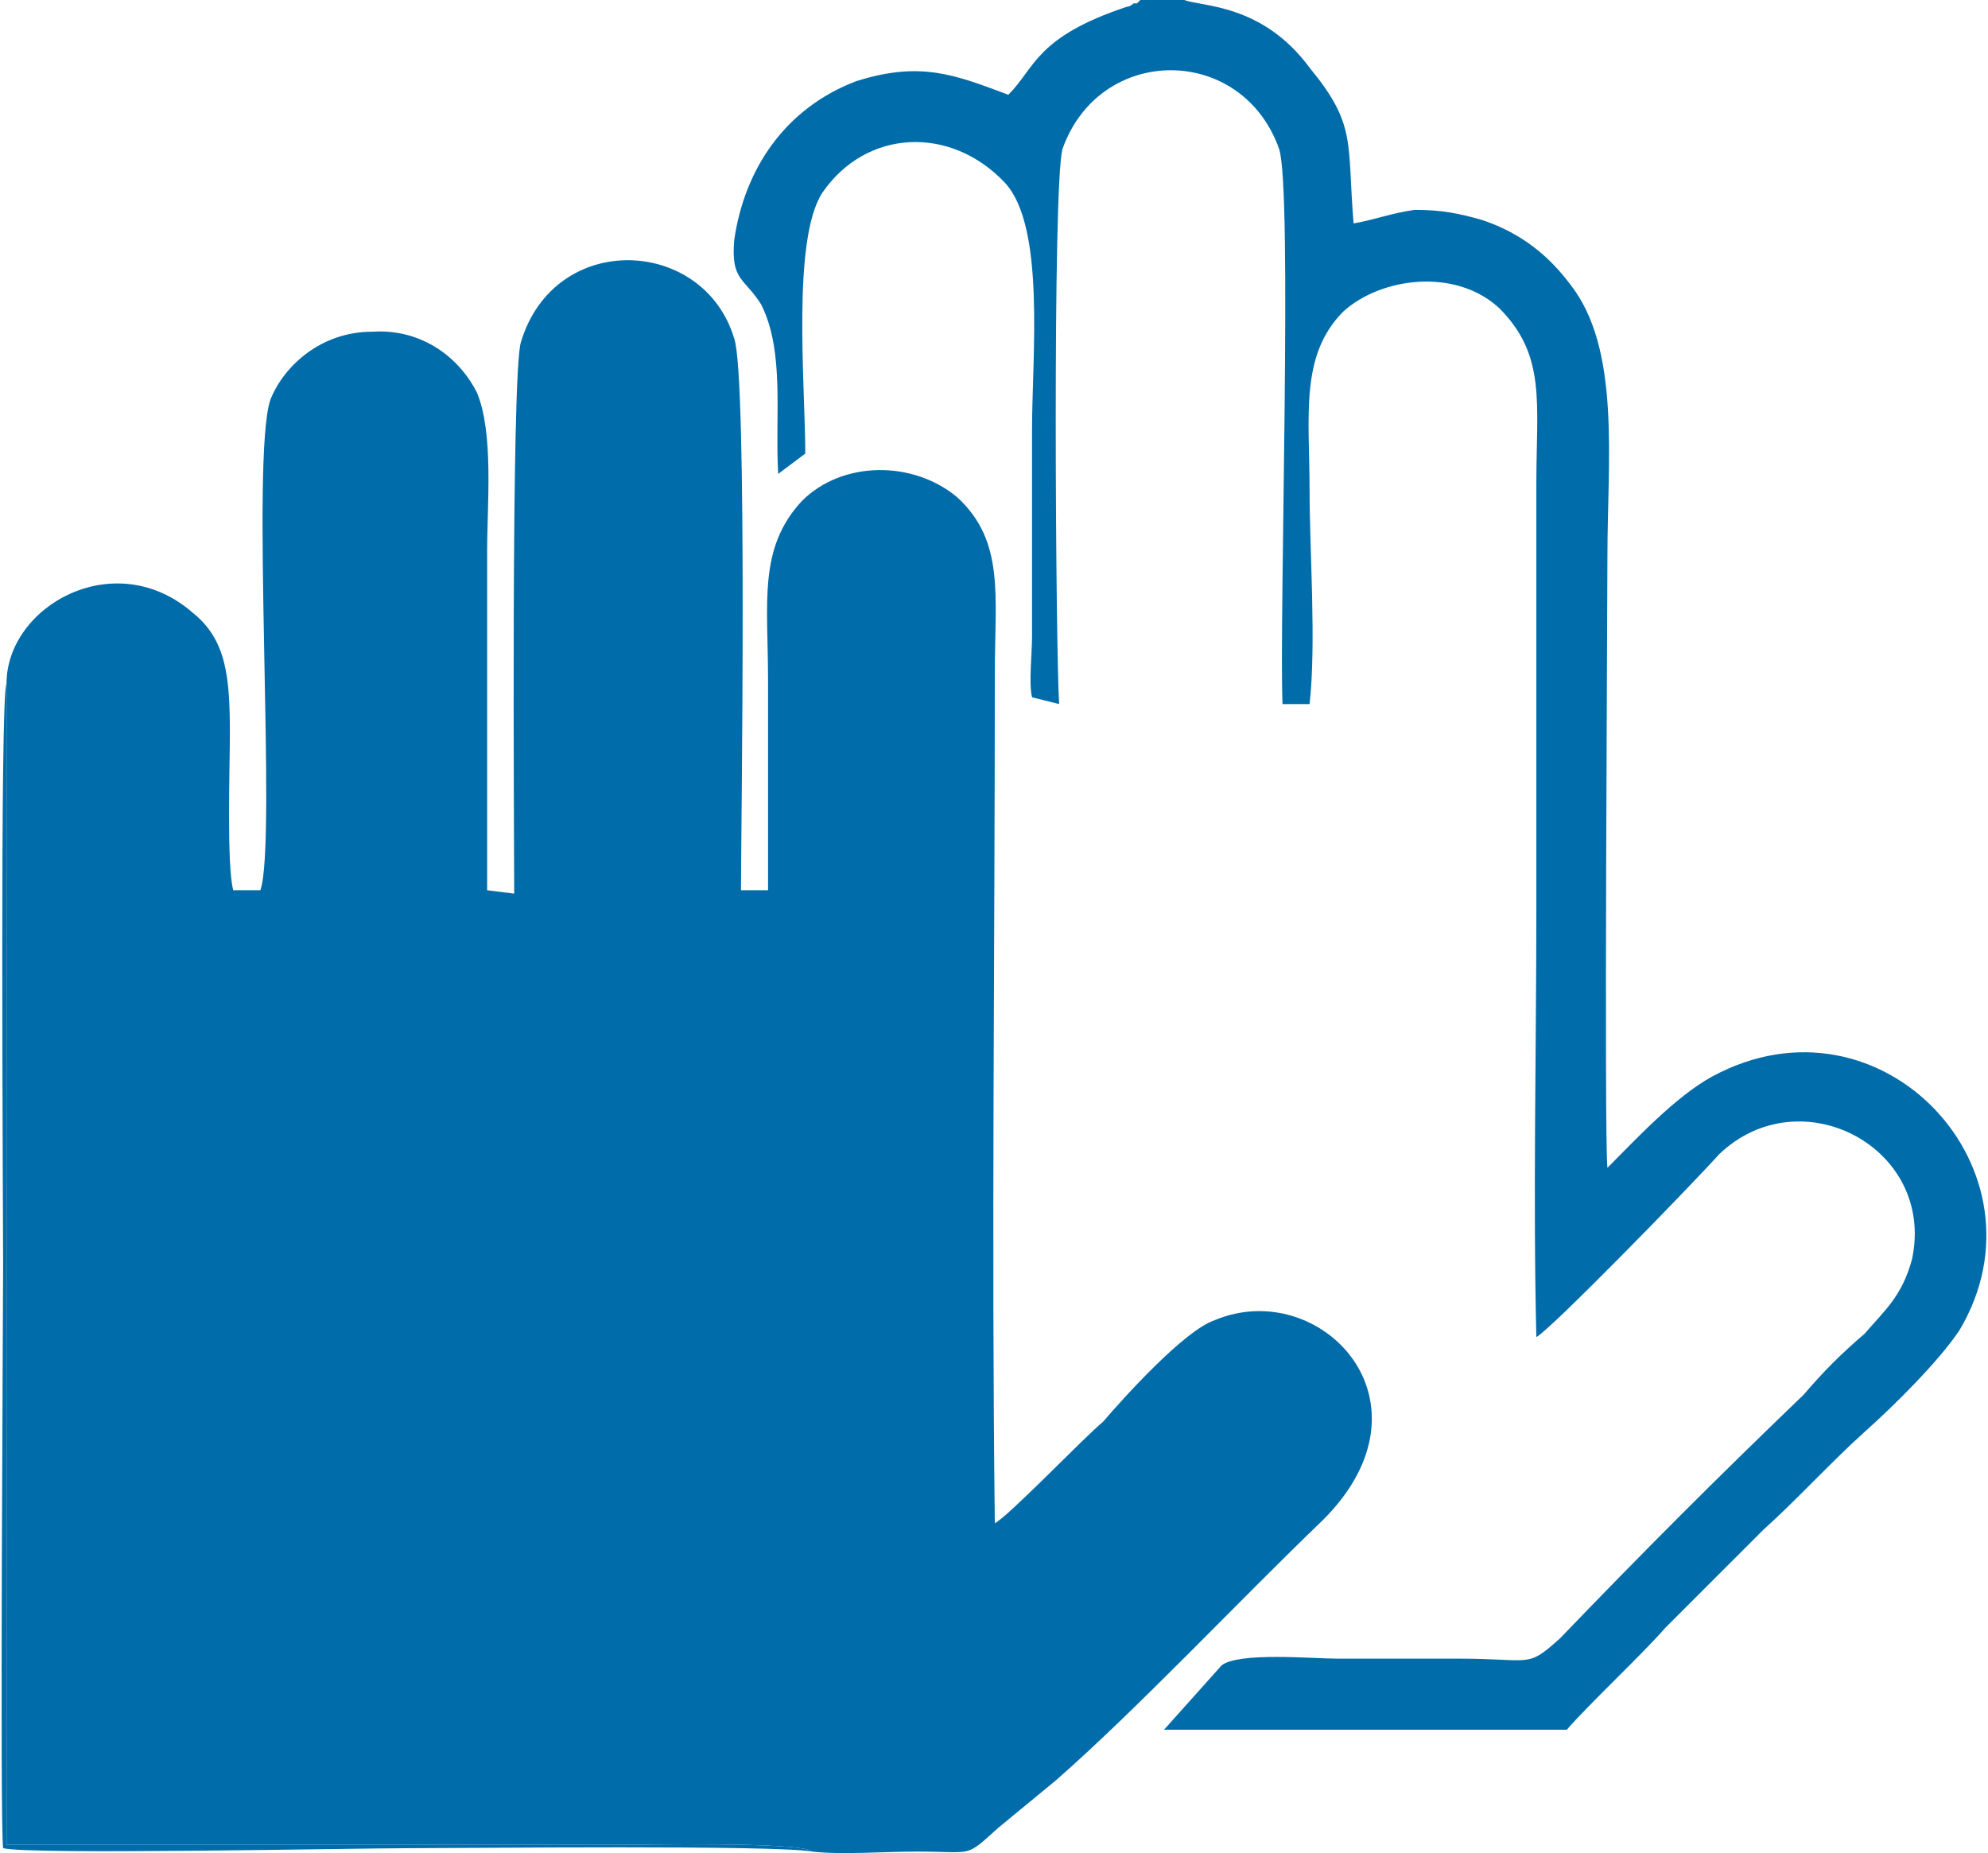 <?xml version="1.0" encoding="UTF-8"?>
<!DOCTYPE svg PUBLIC "-//W3C//DTD SVG 1.1//EN" "http://www.w3.org/Graphics/SVG/1.1/DTD/svg11.dtd">
<!-- Creator: CorelDRAW X7 -->
<svg xmlns="http://www.w3.org/2000/svg" xml:space="preserve" width="206px" height="192px" version="1.1" shape-rendering="geometricPrecision" text-rendering="geometricPrecision" image-rendering="optimizeQuality" fill-rule="evenodd" clip-rule="evenodd"
viewBox="0 0 736406 687477"
 xmlns:xlink="http://www.w3.org/1999/xlink">
 <g id="Capa_x0020_1">
  <g id="_1252943584">
   <path fill="#006CA9" d="M300693 686918c-3768,-3768 -64045,-2512 -72836,-2512l-226043 0 0 -430737c0,-28882 40186,-51487 69069,-26371 12558,10046 13814,23860 13814,45208 0,11303 -1256,48977 1255,57766l10047 0c6279,-17580 -3768,-160741 3767,-182089 5023,-12557 18837,-25115 37674,-25115 18836,-1256 32650,10046 38929,22603 6279,15070 3768,41442 3768,59023 0,41441 0,84138 0,125578l10046 1256c0,-17580 -1256,-193391 2512,-204693 12558,-41441 67812,-38930 79114,-1256 5024,13814 2512,184602 2512,204693l10046 0c0,-25115 0,-51487 0,-77858 0,-28883 -3767,-48976 12558,-66557 15070,-15070 41441,-15070 57766,-1256 17582,16326 13814,36418 13814,65301 0,105487 -1256,210973 0,315204 5024,-2512 32651,-31395 40186,-37674 7535,-8790 30138,-33906 41441,-37673 38930,-16326 84137,30138 40185,74091 -30139,28884 -69068,70324 -99207,96696 -7535,6279 -13814,11302 -21349,17581 -12558,11302 -8791,8791 -30139,8791 -12557,0 -27627,1256 -38929,0z"/>
   <path fill="#006CA9" d="M422505 0l16324 0c6279,2512 28884,1256 46465,25116 17581,21349 13814,27627 16326,57766 7534,-1256 13813,-3767 22603,-5023 10046,0 16325,1256 25116,3767 15070,5023 25116,13814 32651,23860 18837,23861 13814,65301 13814,100464 0,17581 -1256,215996 0,227297 10046,-10045 25115,-26370 38929,-33905 62790,-33907 126835,35161 91673,94184 -7535,11302 -23860,27627 -35162,37673 -12558,11302 -25116,25116 -37674,36418l-36418 36419c-7534,8790 -28883,28882 -36418,37673l-149439 0 21348 -23860c6279,-5023 33907,-2512 42698,-2512 15069,0 30138,0 45207,0 27628,0 25117,3767 37675,-7534 31395,-32651 57766,-59023 90417,-90417 7534,-8790 13813,-15069 22604,-22604 7535,-8791 13814,-13814 17581,-27628 8790,-41441 -41441,-67812 -71581,-38930 -11302,12558 -62789,65302 -67812,67814 -1256,-51488 0,-106743 0,-158231 0,-52743 0,-105485 0,-158229 0,-30139 3767,-47720 -13814,-65301 -16325,-15070 -43952,-11302 -57766,1256 -16325,16325 -12558,38929 -12558,66557 0,22604 2512,56510 0,79114l-10046 0c-1256,-32650 3767,-190880 -1256,-205950 -13814,-38929 -66557,-38929 -80371,0 -3767,13814 -2511,185857 -1255,205950l-10047 -2511c-1256,-5024 0,-16326 0,-22605l0 -76603c0,-27627 5023,-75347 -10046,-91673 -20093,-21347 -51487,-20093 -67813,3768 -11302,17581 -6279,71580 -6279,96696l-10046 7535c-1256,-21349 2511,-45208 -6279,-62790 -6279,-10046 -11302,-8790 -10047,-23860 3768,-26372 18837,-48975 45209,-59022 23860,-7535 36418,-2511 56511,5023 10046,-10046 10046,-21348 43953,-32650 1255,0 2511,-1256 2511,-1256 0,0 1256,0 1256,0l1256 -1256z"/>
   <path fill="#006CA9" d="M300693 686918c-13814,-2512 -126835,-1256 -149440,-1256 -20092,0 -140648,2512 -150694,0 -1256,-10046 0,-200927 0,-215996 0,-22605 -1256,-212229 1255,-215997l0 430737 226043 0c8791,0 69068,-1256 72836,2512z"/>
  </g>
 </g>
</svg>
